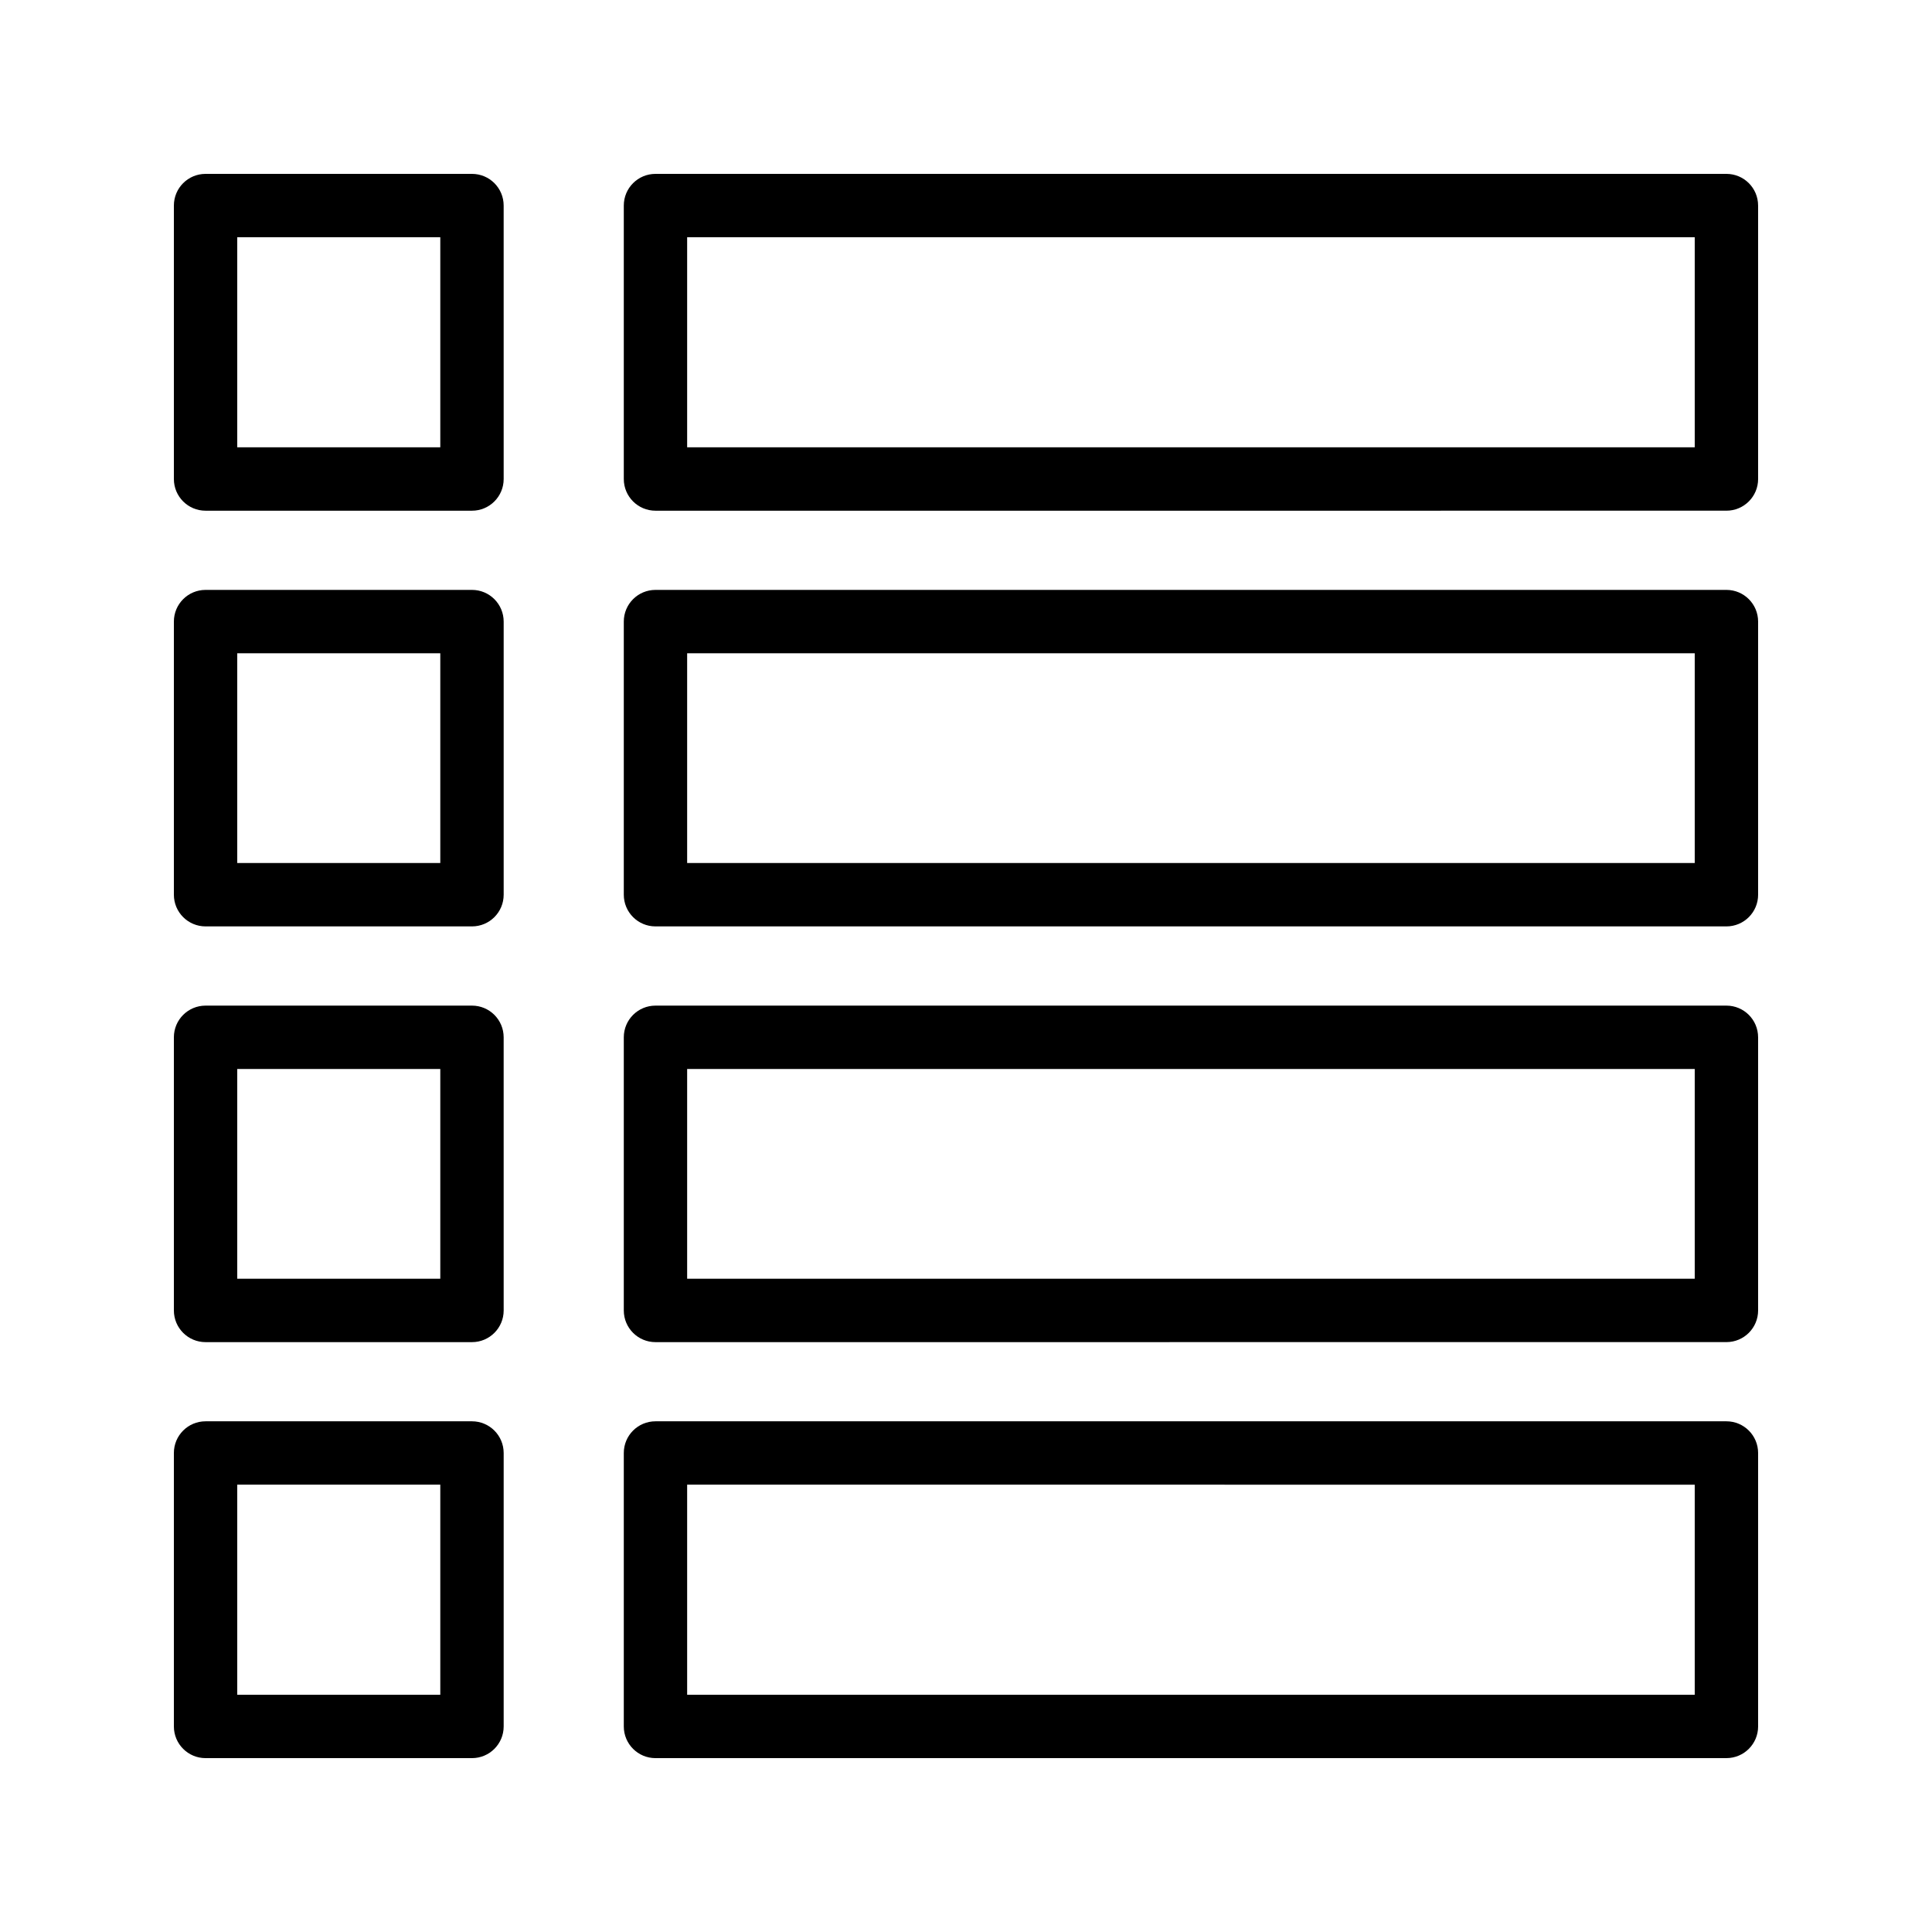 <?xml version="1.0" encoding="UTF-8"?>
<!-- Uploaded to: SVG Repo, www.svgrepo.com, Generator: SVG Repo Mixer Tools -->
<svg fill="#000000" width="800px" height="800px" version="1.1" viewBox="144 144 512 512" xmlns="http://www.w3.org/2000/svg">
 <g>
  <path d="m601.52 190.08h-283.81c-4.641 0-8.398 3.754-8.398 8.398v72.465c0 4.641 3.754 8.398 8.398 8.398l283.81-0.004c4.641 0 8.398-3.754 8.398-8.398l-0.004-72.461c0-4.644-3.754-8.398-8.395-8.398zm-8.398 72.465h-267.02v-55.672h267.02z"/>
  <path d="m269.08 190.08h-70.602c-4.644 0-8.398 3.754-8.398 8.398v72.465c0 4.641 3.754 8.398 8.398 8.398h70.602c4.641 0 8.398-3.754 8.398-8.398l-0.004-72.465c0-4.644-3.754-8.398-8.395-8.398zm-8.398 72.465h-53.809v-55.672h53.809z"/>
  <path d="m601.52 300.33h-283.81c-4.641 0-8.398 3.754-8.398 8.398v72.379c0 4.641 3.754 8.398 8.398 8.398h283.81c4.641 0 8.398-3.754 8.398-8.398v-72.383c-0.004-4.641-3.758-8.395-8.398-8.395zm-8.398 72.379h-267.02v-55.59l267.02 0.004z"/>
  <path d="m269.08 300.33h-70.602c-4.641 0-8.398 3.754-8.398 8.398v72.379c0 4.641 3.754 8.398 8.398 8.398h70.602c4.641 0 8.398-3.754 8.398-8.398v-72.383c-0.004-4.641-3.758-8.395-8.398-8.395zm-8.398 72.379h-53.809v-55.59h53.809z"/>
  <path d="m601.52 410.5h-283.81c-4.641 0-8.398 3.754-8.398 8.398v72.383c0 4.641 3.754 8.398 8.398 8.398l283.81-0.008c4.641 0 8.398-3.754 8.398-8.398l-0.004-72.379c0-4.641-3.754-8.395-8.395-8.395zm-8.398 72.379h-267.02v-55.586h267.02z"/>
  <path d="m269.08 410.5h-70.602c-4.641 0-8.398 3.754-8.398 8.398v72.383c0 4.641 3.754 8.398 8.398 8.398h70.602c4.641 0 8.398-3.754 8.398-8.398l-0.004-72.387c0-4.641-3.754-8.395-8.395-8.395zm-8.398 72.379h-53.809v-55.586h53.809z"/>
  <path d="m601.52 520.66h-283.81c-4.641 0-8.398 3.754-8.398 8.398v72.465c0 4.641 3.754 8.398 8.398 8.398l283.81-0.004c4.641 0 8.398-3.754 8.398-8.398v-72.465c-0.004-4.637-3.758-8.395-8.398-8.395zm-8.398 72.465h-267.02v-55.672l267.02 0.004z"/>
  <path d="m269.08 520.66h-70.602c-4.641 0-8.398 3.754-8.398 8.398v72.465c0 4.641 3.754 8.398 8.398 8.398h70.602c4.641 0 8.398-3.754 8.398-8.398v-72.465c-0.004-4.641-3.758-8.398-8.398-8.398zm-8.398 72.465h-53.809v-55.672h53.809z"/>
 </g>
</svg>